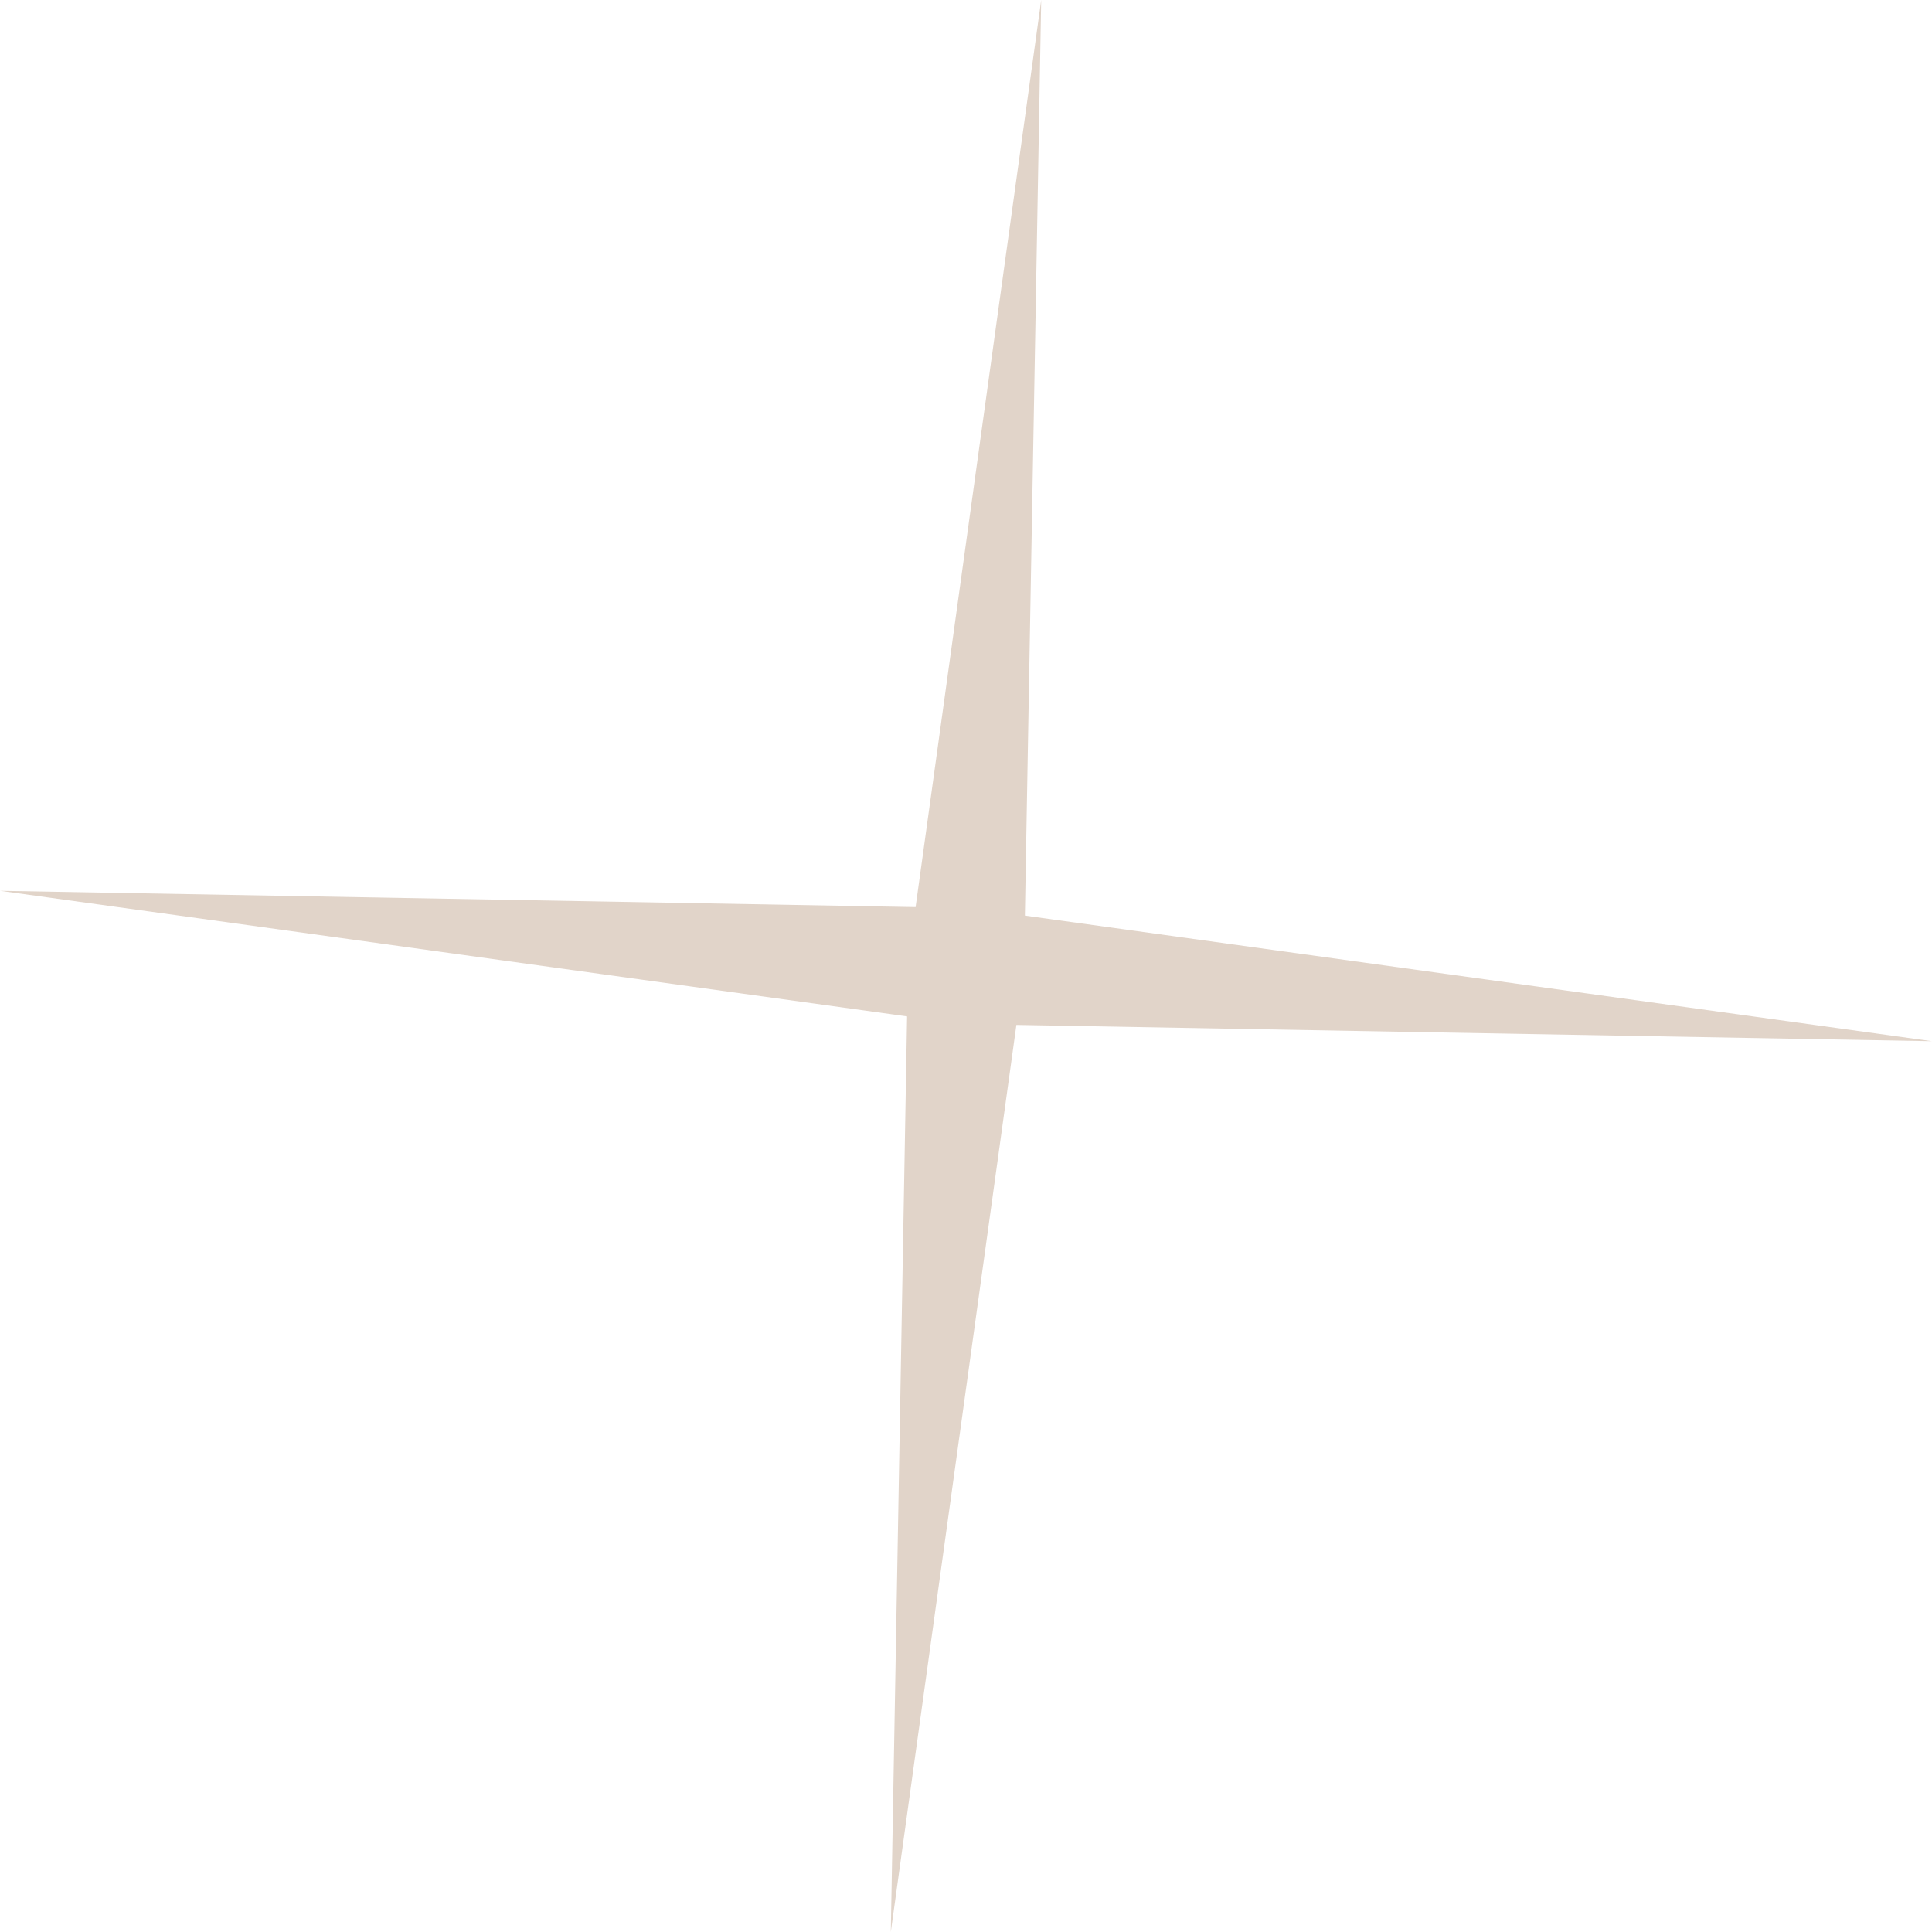 <?xml version="1.0" encoding="UTF-8"?> <svg xmlns="http://www.w3.org/2000/svg" width="178" height="178" viewBox="0 0 178 178" fill="none"> <path d="M95.928 2.02158e-06L94.426 84.357L178 95.928L93.643 94.427L82.072 178L83.573 93.643L-6.33332e-05 82.072L84.357 83.573L95.928 2.02158e-06Z" fill="#E1D4C9"></path> </svg> 